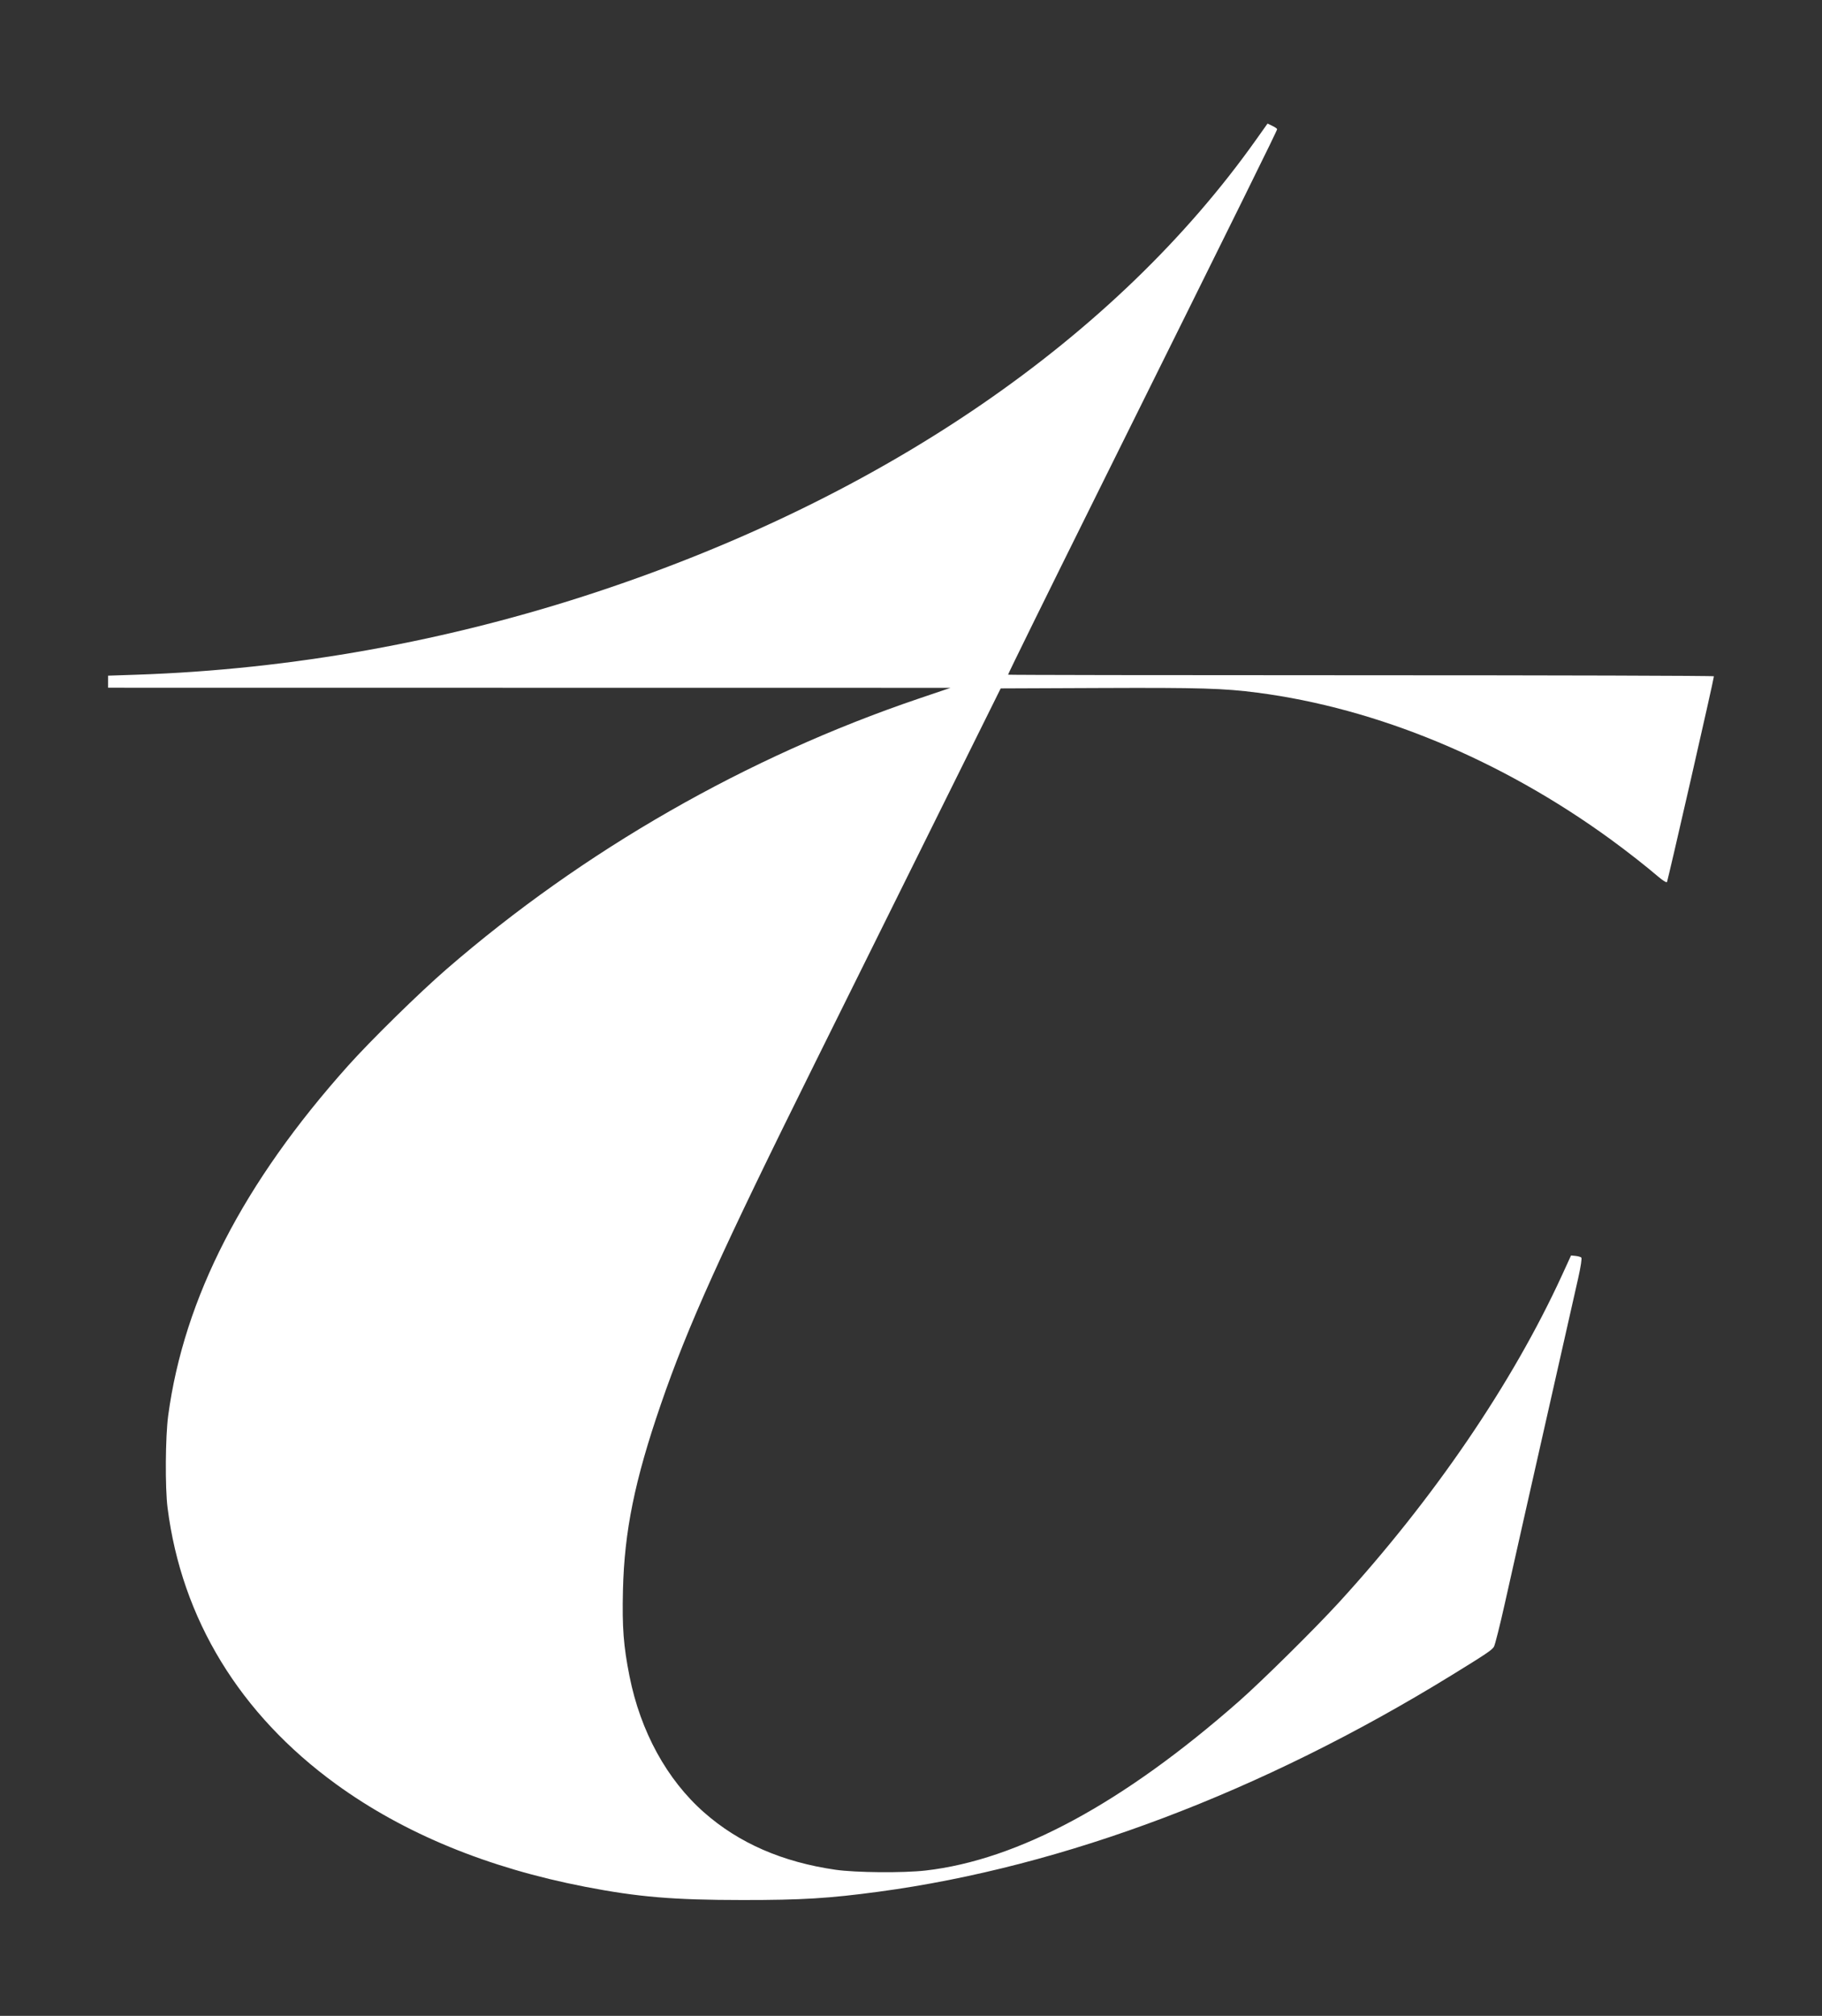 <svg xmlns="http://www.w3.org/2000/svg" width="236" height="261" fill="none"><rect width="100%" height="100%" fill="#333333" stroke="none"/><path fill="#fff" fill-rule="evenodd" d="M162.69 18.1c-18.209 25.653-48.084 46.16-85.194 58.48-19.429 6.45-39.727 10.105-59.859 10.778L14 87.48v1.561l54.56.007 54.559.007-4.131 1.4c-22.298 7.561-43.393 19.643-61.16 35.032-3.507 3.036-9.775 9.182-12.716 12.467-13.61 15.201-21.28 30.104-23.326 45.324-.368 2.744-.414 9.317-.082 11.936 1.824 14.388 9.358 26.734 21.843 35.796 8.777 6.37 19.603 10.828 32.242 13.275 6.848 1.326 11.421 1.711 20.387 1.715 7.719.004 11.187-.208 17.655-1.078 23.987-3.225 49.625-12.91 74.195-28.029 4.473-2.752 5.202-3.242 5.476-3.677.142-.226.788-2.794 1.437-5.706.648-2.913 1.791-8.001 2.54-11.309l2.515-11.128c.634-2.814 1.767-7.822 2.515-11.129.749-3.308 1.613-7.129 1.919-8.493.323-1.434.49-2.544.398-2.633-.088-.084-.423-.18-.744-.213l-.586-.059-1.152 2.513c-6.435 14.036-16.646 29.009-28.95 42.451-3.083 3.368-9.957 10.16-12.914 12.761-15.014 13.204-28.611 20.543-40.594 21.91-2.89.329-9.045.277-11.656-.099-6.878-.991-12.523-3.45-17.028-7.418-4.827-4.25-8.236-10.475-9.664-17.641-.778-3.908-.96-6.28-.848-11.111.177-7.651 1.523-14.26 4.902-24.07 3.535-10.262 7.764-19.62 20.075-44.426 3.919-7.898 10.912-21.993 15.538-31.323l8.413-16.962 12.916-.053c12.925-.054 15.975.037 20.333.604 15.526 2.02 31.604 8.693 45.751 18.99 2.092 1.523 4.567 3.461 6.187 4.845.538.459 1.036.774 1.107.699.111-.116 6.088-26.288 6.088-26.656 0-.074-20.571-.134-45.713-.134-25.143 0-45.714-.034-45.714-.074 0-.114 4.927-10.123 11.406-23.171 19.312-38.895 23.441-47.254 23.441-47.452 0-.076-.279-.271-.62-.434l-.62-.295-1.49 2.1Z" clip-rule="evenodd"/></svg>
